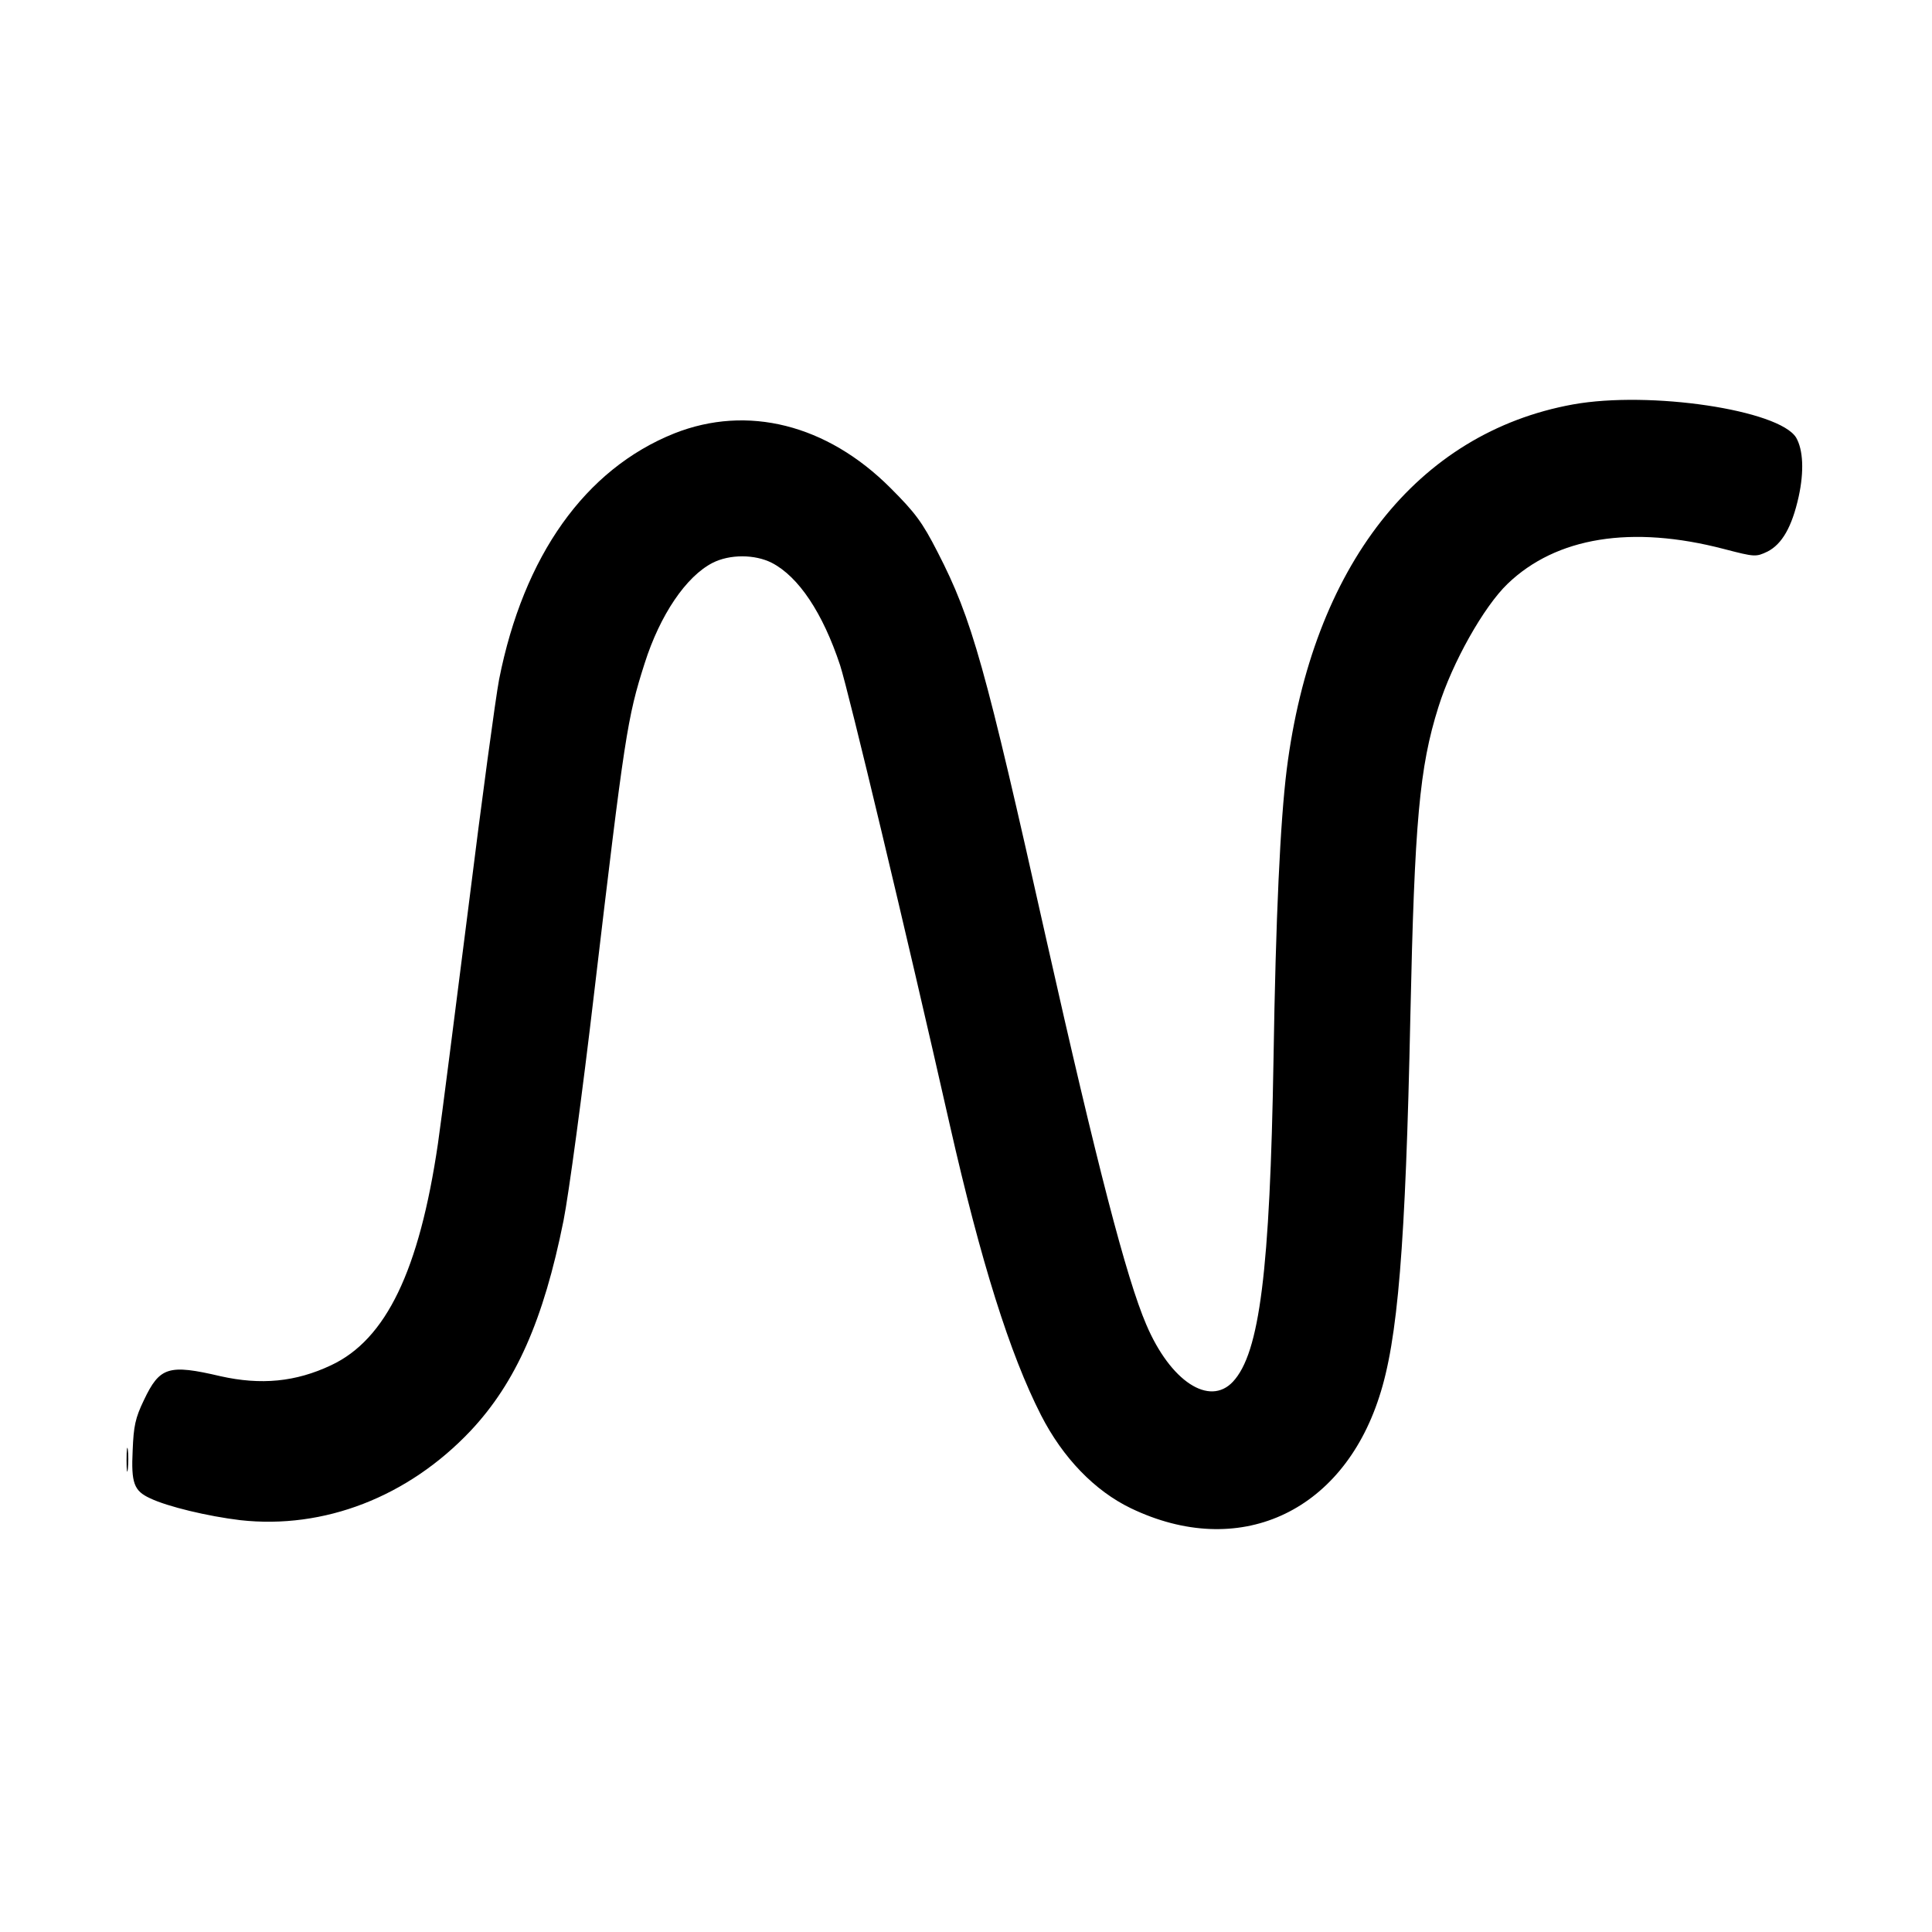 <?xml version="1.0" standalone="no"?>
<!DOCTYPE svg PUBLIC "-//W3C//DTD SVG 20010904//EN"
 "http://www.w3.org/TR/2001/REC-SVG-20010904/DTD/svg10.dtd">
<svg version="1.0" xmlns="http://www.w3.org/2000/svg"
 width="600pt" height="600pt" viewBox="0 0 600 600"
 preserveAspectRatio="xMidYMid meet">
<g transform="translate(0,600) scale(0.1,-0.1)"
fill="#000000" stroke="none">
<path d="M4885 4744 c-484 -88 -809 -502 -889 -1134 -20 -161 -34 -456 -41
-900 -11 -657 -43 -912 -126 -1001 -73 -78 -194 1 -269 177 -62 144 -154 500
-310 1194 -191 854 -231 997 -338 1205 -48 94 -70 123 -147 200 -197 197 -444
259 -671 169 -277 -111 -468 -380 -544 -764 -11 -58 -54 -375 -95 -705 -42
-330 -84 -662 -95 -737 -58 -394 -161 -608 -332 -688 -110 -52 -218 -62 -343
-34 -162 38 -189 29 -238 -74 -27 -56 -32 -81 -35 -156 -5 -102 4 -126 54
-149 54 -26 180 -56 280 -68 260 -29 521 72 715 277 141 150 227 344 289 653
16 80 59 398 95 706 95 804 103 856 157 1025 48 151 129 270 211 312 53 27
131 27 184 0 83 -43 158 -155 212 -318 26 -80 205 -827 341 -1429 96 -423 186
-710 283 -900 68 -133 167 -235 279 -289 333 -160 654 -16 771 345 58 176 82
468 97 1184 13 603 28 772 87 959 43 138 141 312 215 383 151 145 385 183 672
108 96 -25 99 -25 135 -8 45 23 76 76 97 171 17 78 14 145 -8 183 -53 86 -454
146 -693 103z"/>
<path d="M393 1465 c0 -33 2 -45 4 -27 2 18 2 45 0 60 -2 15 -4 0 -4 -33z"/>
</g>
</svg>
